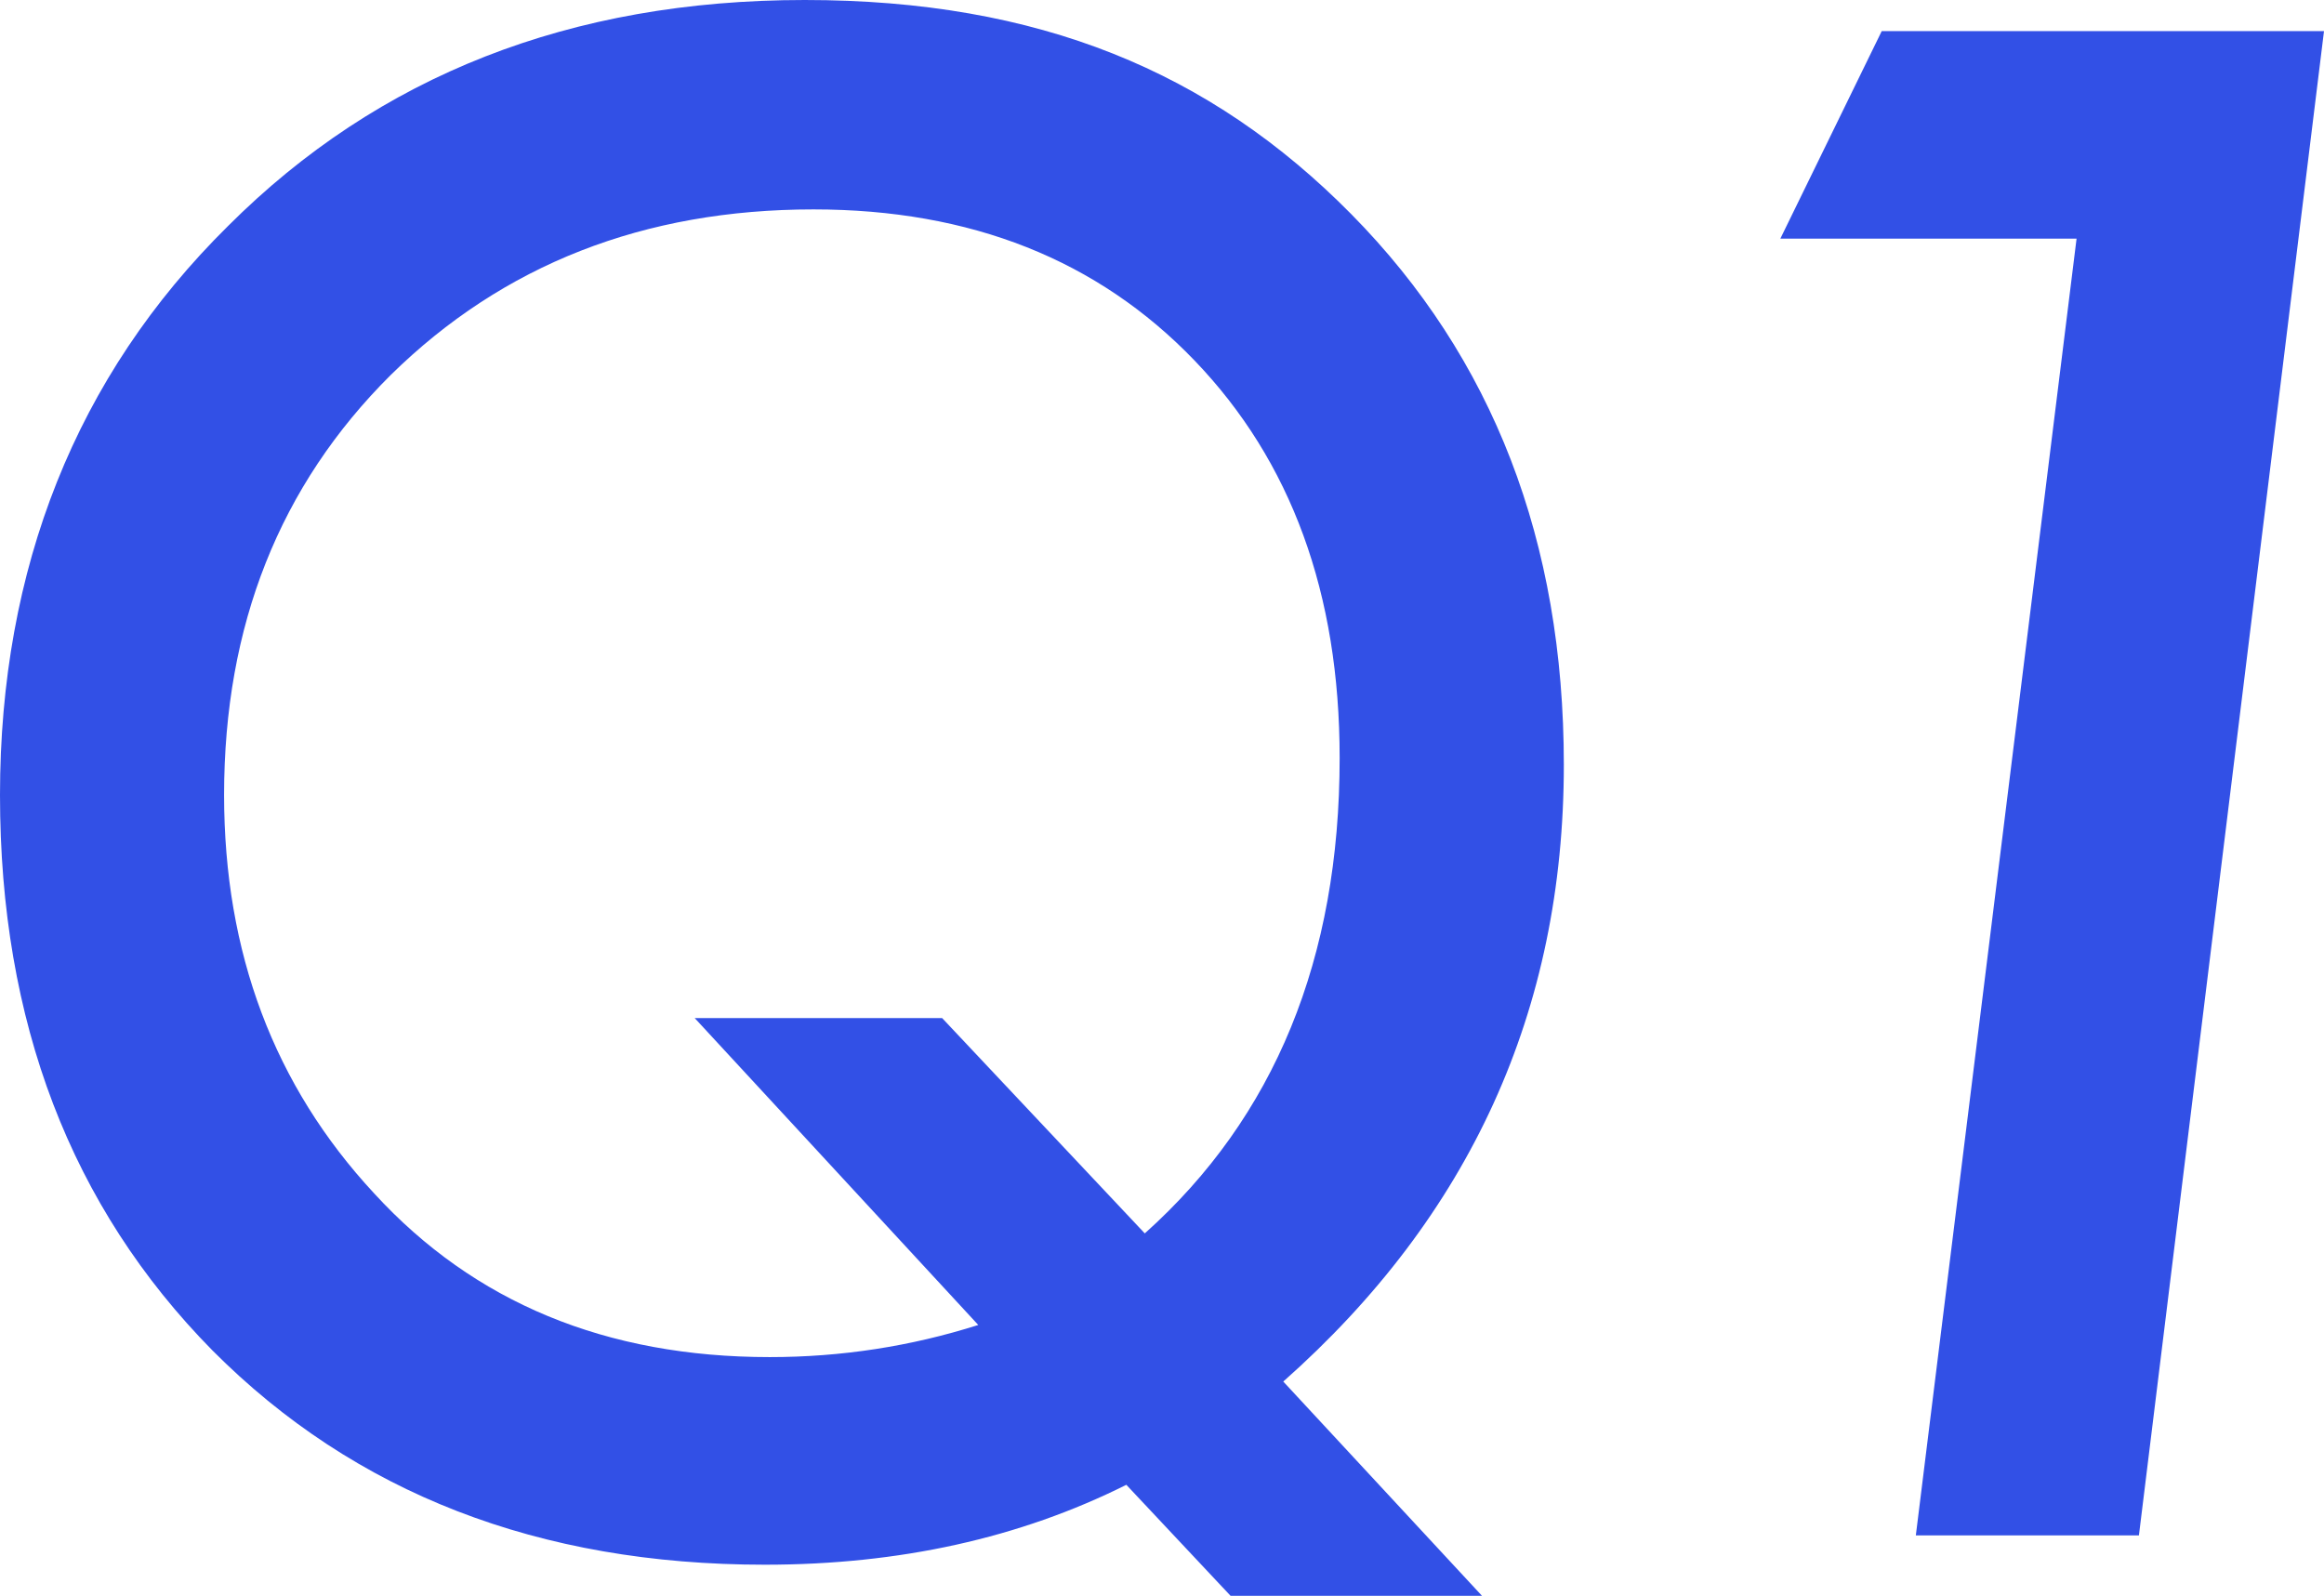 <?xml version="1.0" encoding="UTF-8"?><svg id="b" xmlns="http://www.w3.org/2000/svg" width="232.93" height="159.96" viewBox="0 0 232.93 159.96"><defs><style>.d{fill:#3250e6;}</style></defs><g id="c"><path class="d" d="M148.54,159.96h-25.2l-10.45-11.13c-10.68,5.34-22.75,8.01-36.23,8.01-22.66,0-41.11-7.16-55.37-21.48C7.1,120.96,0,102.41,0,79.69S7.62,37.7,22.85,22.66C37.96,7.55,57.23,0,80.66,0s40.66,7.16,54.79,21.48c14.19,14.39,21.29,32.78,21.29,55.18,0,24.61-9.38,45.21-28.12,61.82l19.92,21.48ZM69.63,102.05h24.8l20.31,21.58c13.02-11.65,19.53-27.54,19.53-47.66,0-16.47-4.85-29.75-14.55-39.84-9.7-10.09-22.43-15.14-38.18-15.14-16.99,0-31.12,5.53-42.38,16.6-11.13,11.07-16.7,25.1-16.7,42.09,0,15.82,5.01,29.14,15.04,39.94,10.03,10.94,23.24,16.41,39.65,16.41,7.16,0,14.13-1.07,20.9-3.22l-28.42-30.76Z"/><path class="d" d="M232.93,3.12l-18.55,150.78h-22.36l16.11-129.98h-29.69l10.16-20.8h44.34Z"/></g></svg>